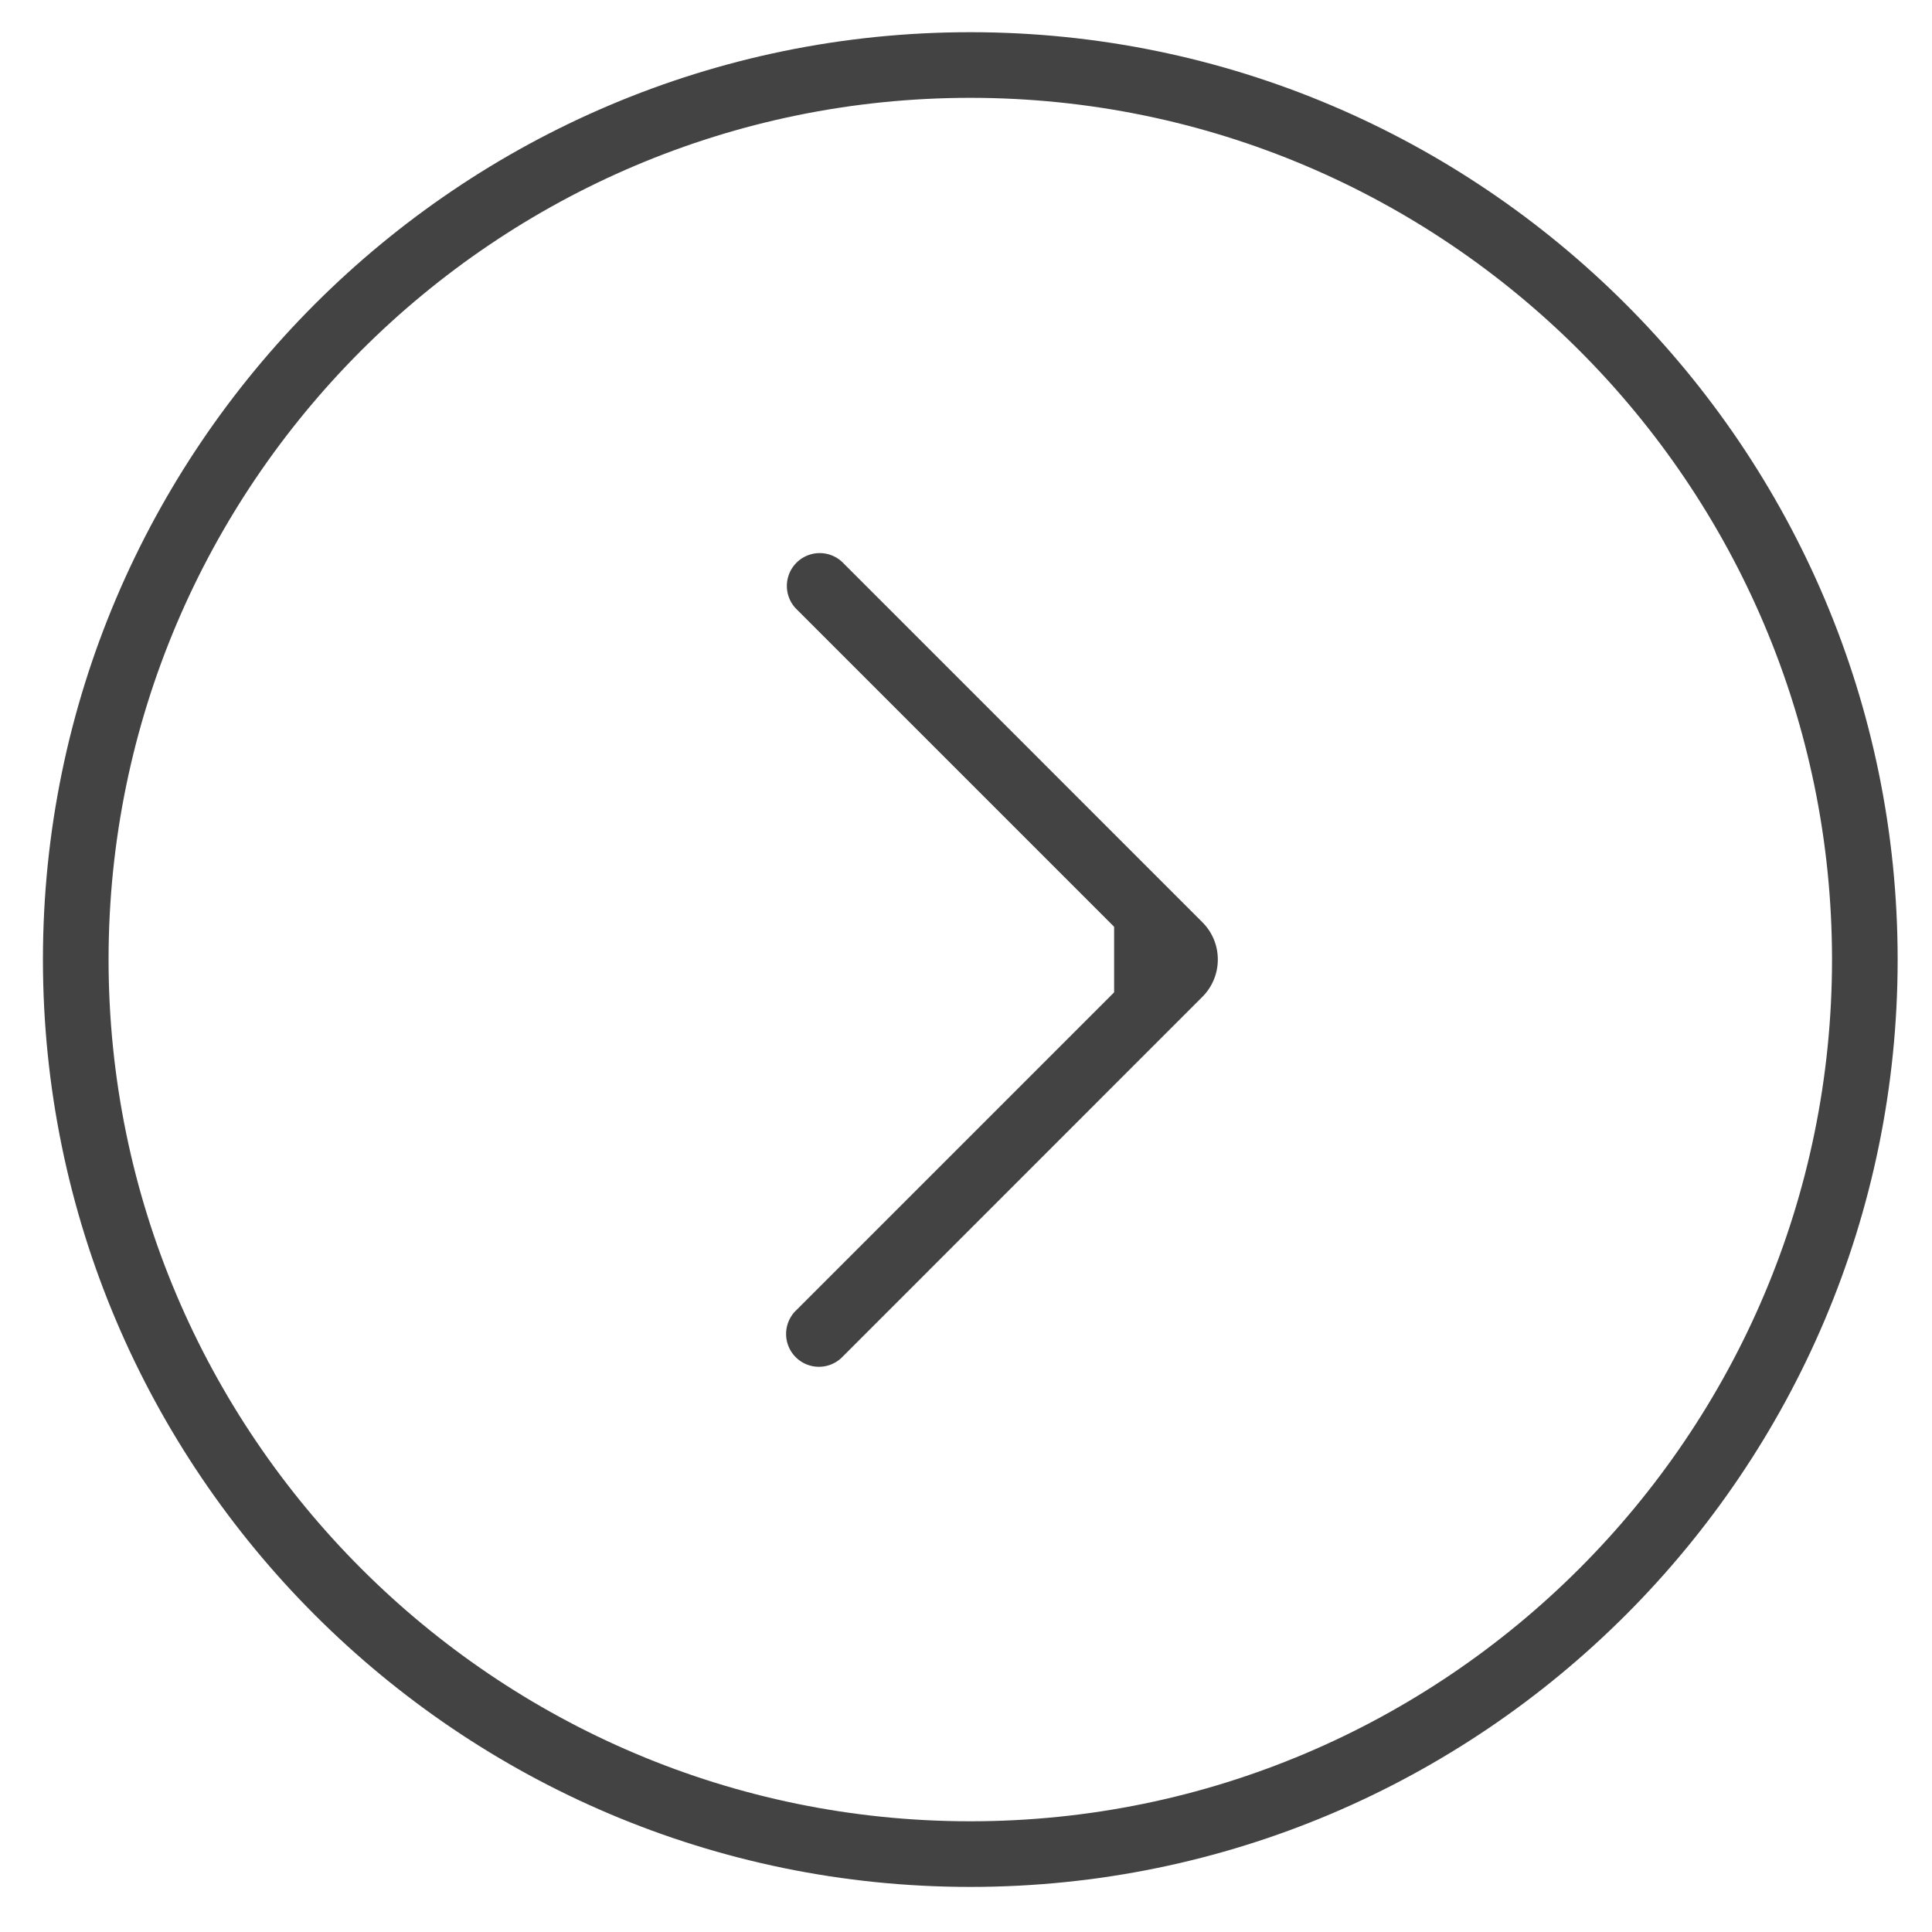 <svg xmlns="http://www.w3.org/2000/svg" width="36" height="36" viewBox="0 0 36 36">
    <g fill="#000" fill-rule="nonzero" opacity=".738">
        <path d="M18.08.6C8.552.6.8 8.352.8 17.88c0 9.528 7.752 17.28 17.28 17.28 9.528 0 17.28-7.752 17.28-17.28C35.36 8.352 27.608.6 18.08.6zm0 33.337c-8.854 0-16.057-7.203-16.057-16.057 0-8.855 7.203-16.057 16.057-16.057S34.137 9.025 34.137 17.88c0 8.854-7.203 16.057-16.057 16.057z"/>
        <path d="M15.692 10.471a.612.612 0 0 0-.865.865l5.933 5.933v1.222l-5.933 5.933a.611.611 0 1 0 .865.865l6.713-6.715a.979.979 0 0 0 .287-.694.977.977 0 0 0-.287-.695l-6.713-6.714z"/>
    </g>
</svg>

